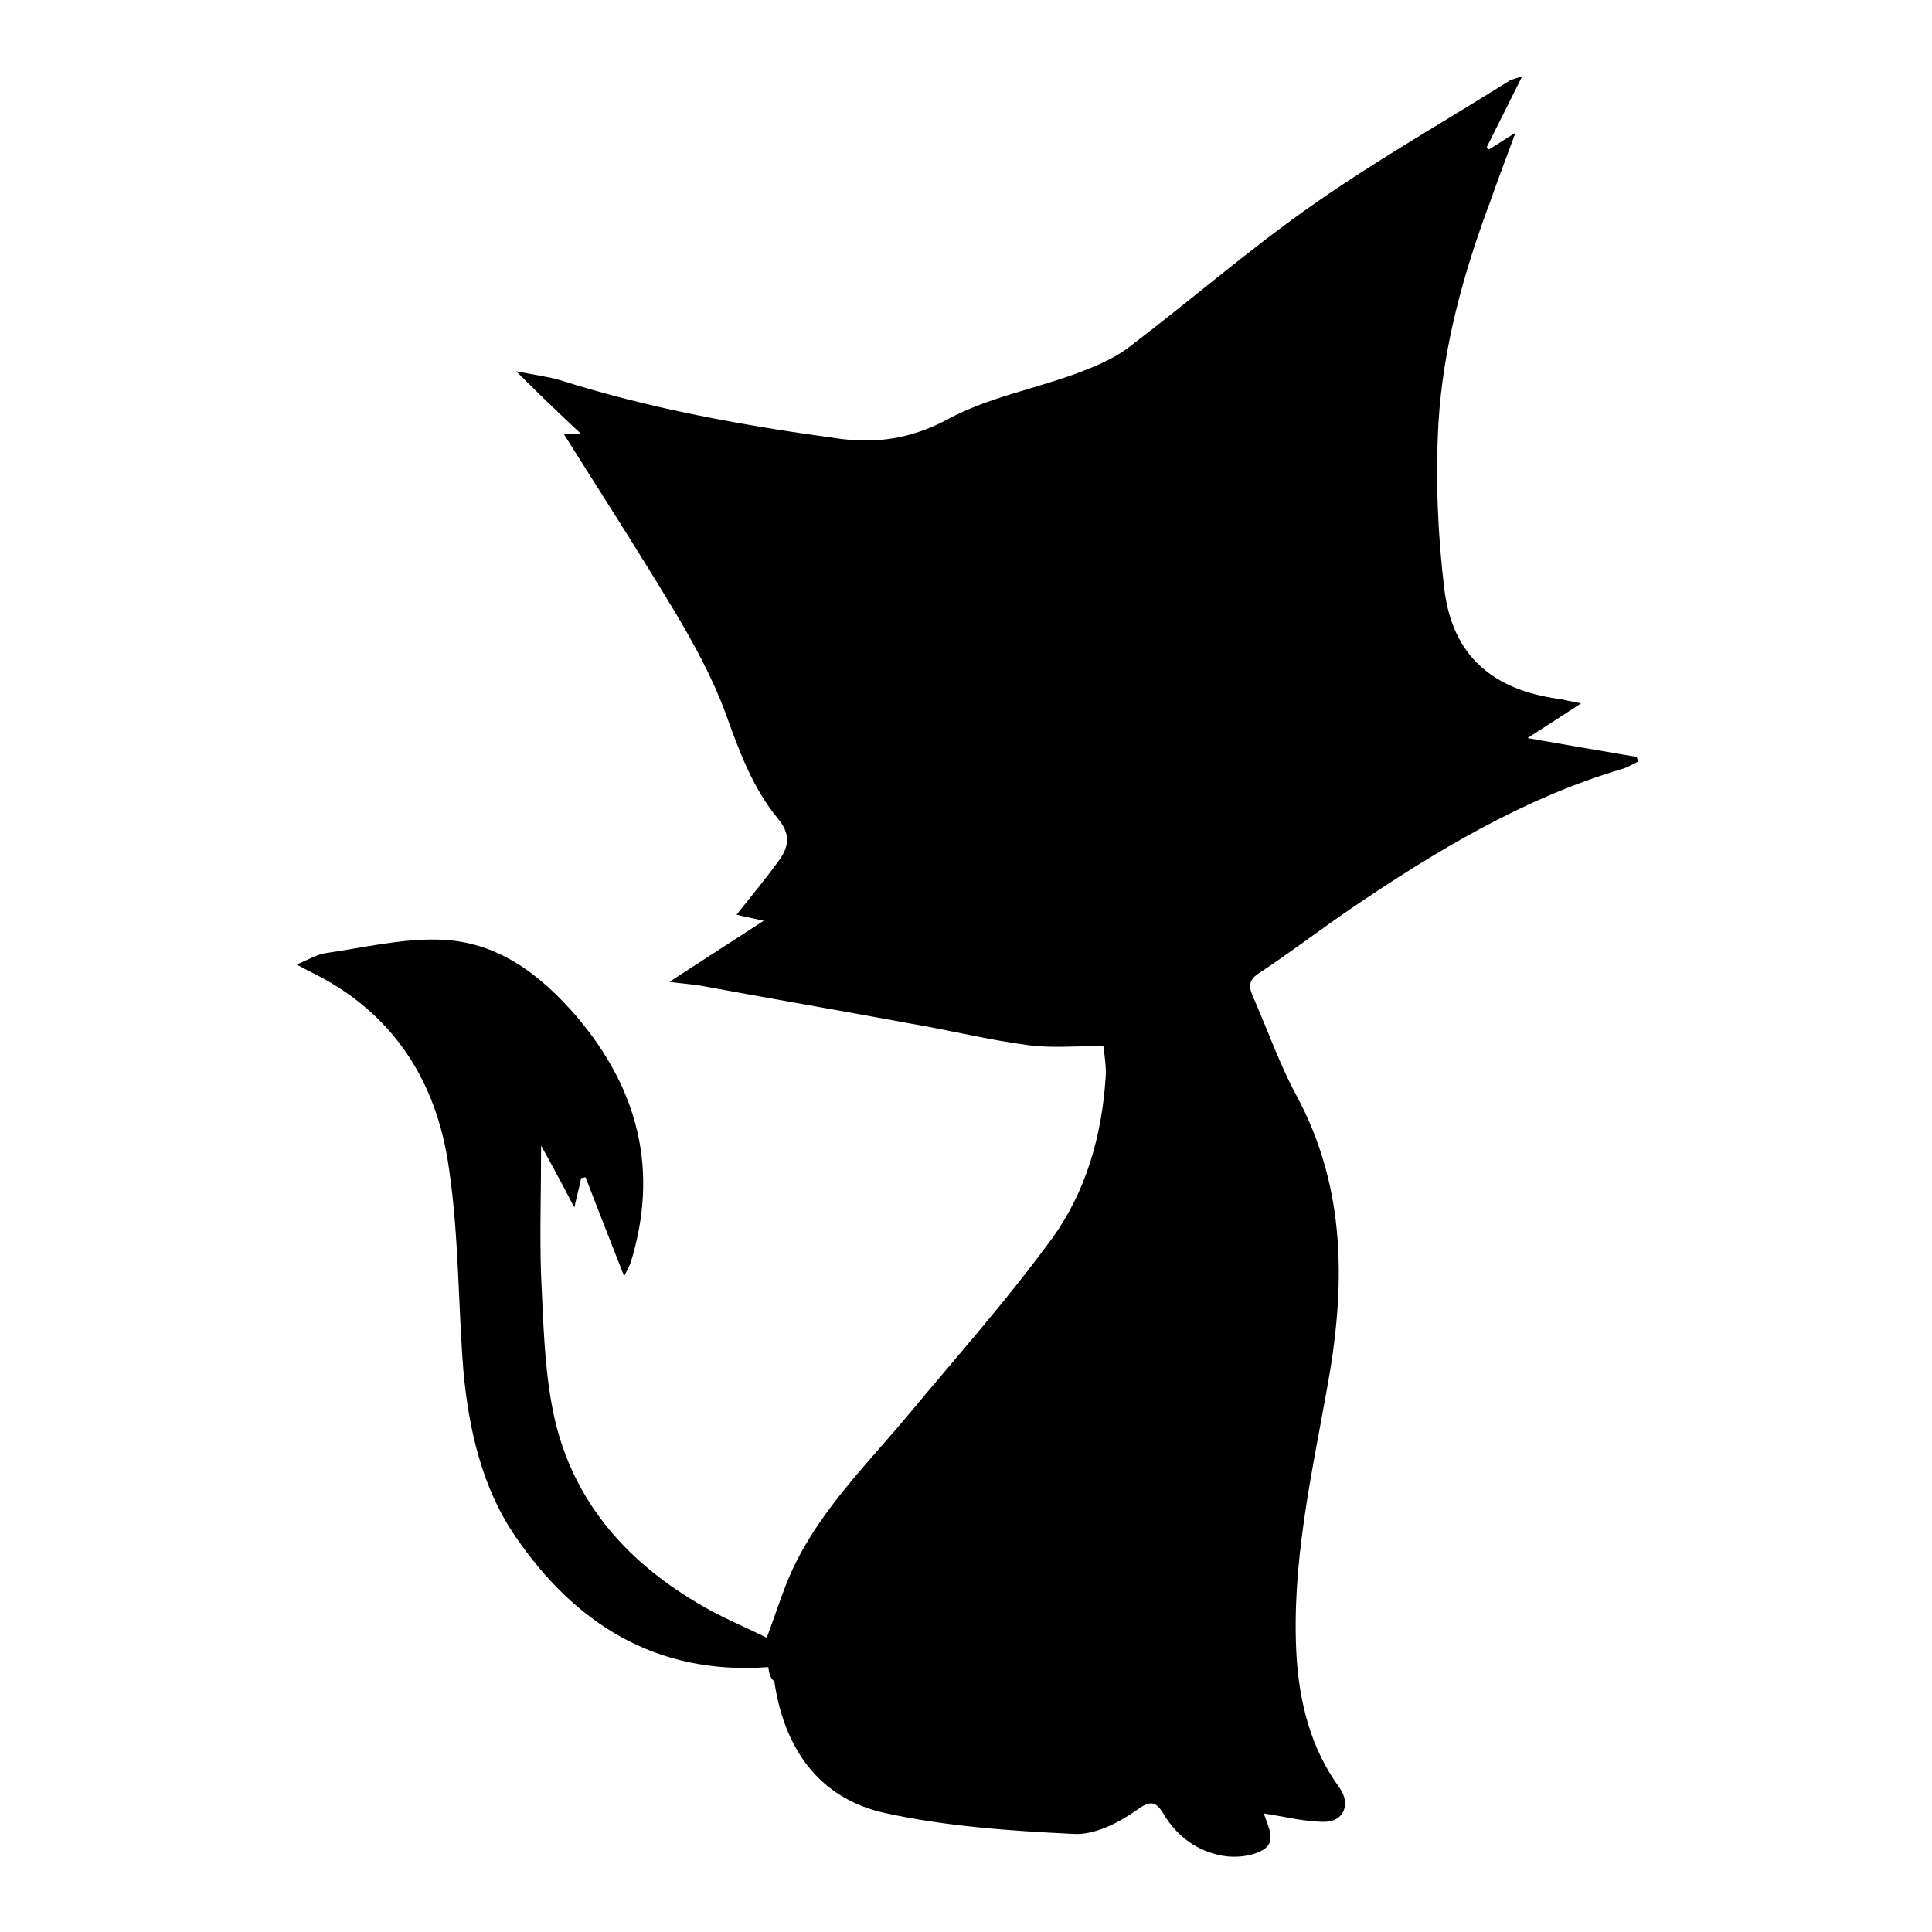 <?xml version="1.0" encoding="utf-8"?>
<!-- Svg Vector Icons : http://www.onlinewebfonts.com/icon -->
<!DOCTYPE svg PUBLIC "-//W3C//DTD SVG 1.1//EN" "http://www.w3.org/Graphics/SVG/1.1/DTD/svg11.dtd">
<svg version="1.1" xmlns="http://www.w3.org/2000/svg" xmlns:xlink="http://www.w3.org/1999/xlink" x="0px" y="0px" viewBox="0 0 256 256" enable-background="new 0 0 256 256" xml:space="preserve">
<g><g><path fill="#000000" d="M101.8,220.9c-15,1.1-25.7-5.9-33.5-17.3c-4.4-6.4-6.2-14.2-6.9-22c-0.7-8.9-0.6-17.9-1.9-26.7c-1.6-11.7-7.5-20.9-18.5-26.2c-0.4-0.2-0.8-0.4-1.7-0.9c1.5-0.6,2.6-1.3,3.8-1.5c4.9-0.7,9.9-1.9,14.8-1.8c7.9,0.1,13.7,4.6,18.6,10.3c8.1,9.6,10.8,20.3,7.1,32.4c-0.2,0.6-0.5,1.1-0.9,1.9c-1.8-4.6-3.5-8.9-5.1-13.1c-0.2,0-0.4,0.1-0.6,0.1c-0.2,1.1-0.5,2.1-0.9,3.9c-1.6-3.1-2.9-5.5-4.4-8.2c0,6.2-0.2,11.8,0,17.3c0.3,6,0.4,12.1,1.6,18c2.3,11.3,9.3,19.5,19.1,25.3c2.8,1.7,5.9,3,9.2,4.6c1-2.7,1.7-4.8,2.5-6.9c3.5-9,10.4-15.6,16.4-22.8c6.4-7.7,13-15.1,18.9-23.2c4.5-6.2,6.6-13.6,7.1-21.3c0.1-1.3-0.1-2.7-0.3-4.2c-3.5,0-6.8,0.3-9.9-0.1c-5.3-0.7-10.5-2-15.8-2.9c-9.2-1.7-18.5-3.3-27.7-5c-1.3-0.2-2.6-0.3-4.1-0.5c4.2-2.7,8-5.2,12.5-8.1c-1.8-0.4-2.9-0.6-3.6-0.8c1.9-2.4,3.9-4.8,5.7-7.3c1.3-1.8,1.4-3.5-0.2-5.4c-3.4-4.1-5.2-9.1-7-14.1c-1.7-4.6-4.1-9-6.6-13.2c-4.8-8-9.9-15.9-14.8-23.7c0,0,0.7,0,2.3,0c-3-2.8-5.5-5.2-8.6-8.3c2.5,0.5,4.2,0.7,5.9,1.2c12,3.8,24.3,6,36.7,7.7c5,0.7,9.6,0.1,14.5-2.5c5.3-2.9,11.4-4,17.1-6.1c2.4-0.9,4.9-1.9,7-3.5c8.3-6.3,16.2-13.2,24.7-19.1c8.3-5.8,17.1-10.8,25.7-16.2c0.4-0.2,0.8-0.3,1.7-0.6c-1.7,3.4-3.2,6.4-4.7,9.4c0.1,0.1,0.2,0.2,0.3,0.3c1-0.6,2-1.3,3.5-2.2c-1.2,3.3-2.3,6.1-3.3,9c-3.6,9.6-6.3,19.4-6.9,29.5c-0.4,7.3-0.1,14.8,0.8,22.1c1.1,8.7,6.4,13.2,15.1,14.4c0.7,0.1,1.4,0.3,3,0.6c-2.6,1.7-4.6,3-7.1,4.6c5.1,0.9,9.8,1.7,14.5,2.5c0,0.2,0.1,0.4,0.2,0.6c-0.7,0.3-1.4,0.8-2.2,1c-13.1,3.9-24.7,10.9-35.9,18.5c-4.1,2.8-8,5.8-12.1,8.5c-1.4,0.9-1.5,1.7-0.9,3.1c1.9,4.3,3.5,8.9,5.7,13c6.8,12.5,6.6,25.7,4.1,39.2c-2.1,11.7-4.7,23.3-4,35.3c0.4,6.2,1.9,12.2,5.7,17.4c1.5,2.1,0.6,4.5-2,4.5c-2.7,0-5.3-0.7-8-1.1c0.1-0.2-0.1,0,0,0.1c0.5,1.6,1.7,3.6-0.1,4.7c-1.5,0.9-3.7,1.1-5.4,0.8c-3.3-0.6-6-2.5-7.8-5.5c-1.1-1.9-1.9-1.8-3.8-0.4c-2.3,1.6-5.5,3.2-8.2,3c-8.4-0.4-17-1-25.1-2.8c-8.7-2-13.2-8.6-14.5-17.4C102,222.3,101.9,221.6,101.8,220.9z"/></g></g>
</svg>